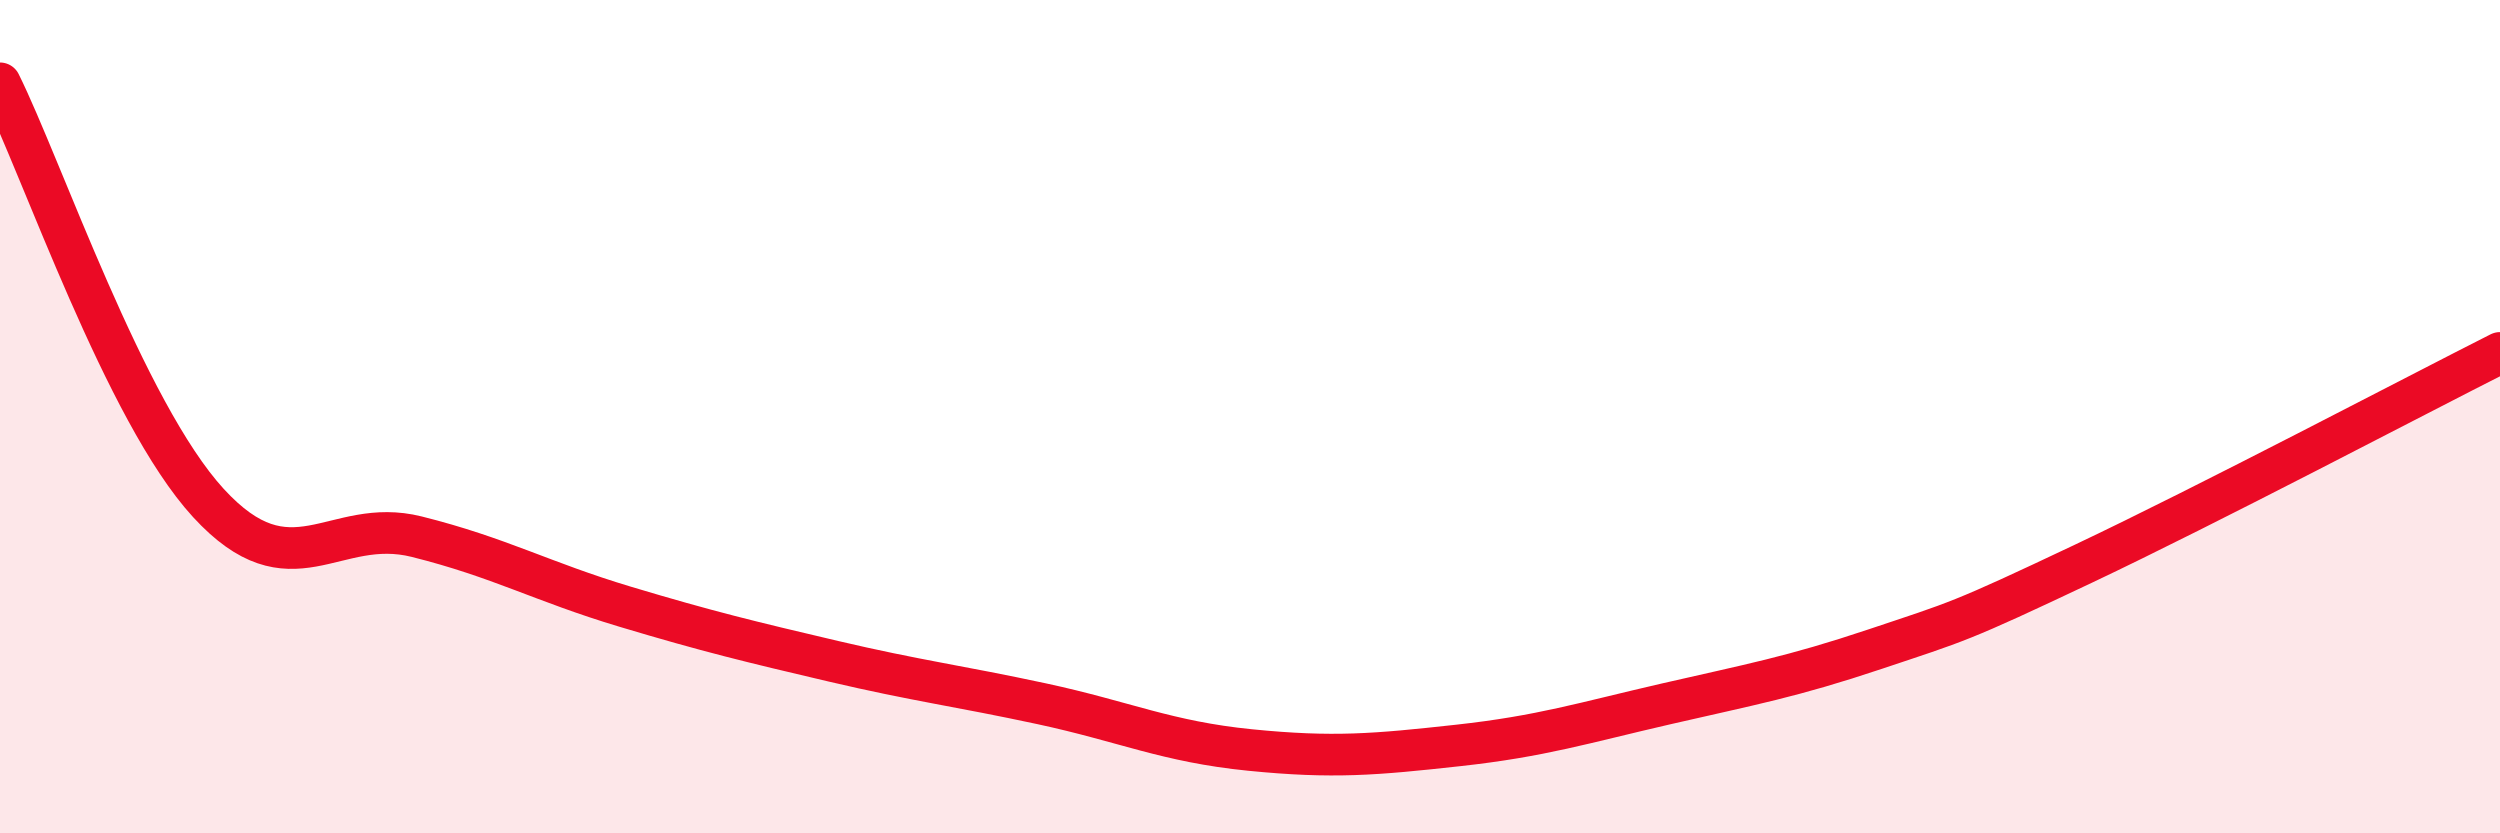 
    <svg width="60" height="20" viewBox="0 0 60 20" xmlns="http://www.w3.org/2000/svg">
      <path
        d="M 0,2 C 1,4.01 3,9.89 5,12.07 C 7,14.25 8,12.38 10,12.88 C 12,13.38 13,13.96 15,14.56 C 17,15.16 18,15.4 20,15.87 C 22,16.34 23,16.46 25,16.89 C 27,17.32 28,17.8 30,18 C 32,18.2 33,18.11 35,17.89 C 37,17.67 38,17.35 40,16.89 C 42,16.43 43,16.25 45,15.58 C 47,14.91 47,14.95 50,13.53 C 53,12.11 58,9.48 60,8.47L60 20L0 20Z"
        fill="#EB0A25"
        opacity="0.1"
        stroke-linecap="round"
        stroke-linejoin="round"
      />
      <path
        d="M 0,2 C 1,4.01 3,9.89 5,12.07 C 7,14.25 8,12.38 10,12.88 C 12,13.38 13,13.96 15,14.56 C 17,15.16 18,15.4 20,15.87 C 22,16.34 23,16.46 25,16.89 C 27,17.32 28,17.8 30,18 C 32,18.2 33,18.11 35,17.89 C 37,17.67 38,17.35 40,16.89 C 42,16.43 43,16.25 45,15.58 C 47,14.91 47,14.95 50,13.53 C 53,12.11 58,9.48 60,8.47"
        stroke="#EB0A25"
        stroke-width="1"
        fill="none"
        stroke-linecap="round"
        stroke-linejoin="round"
      />
    </svg>
  